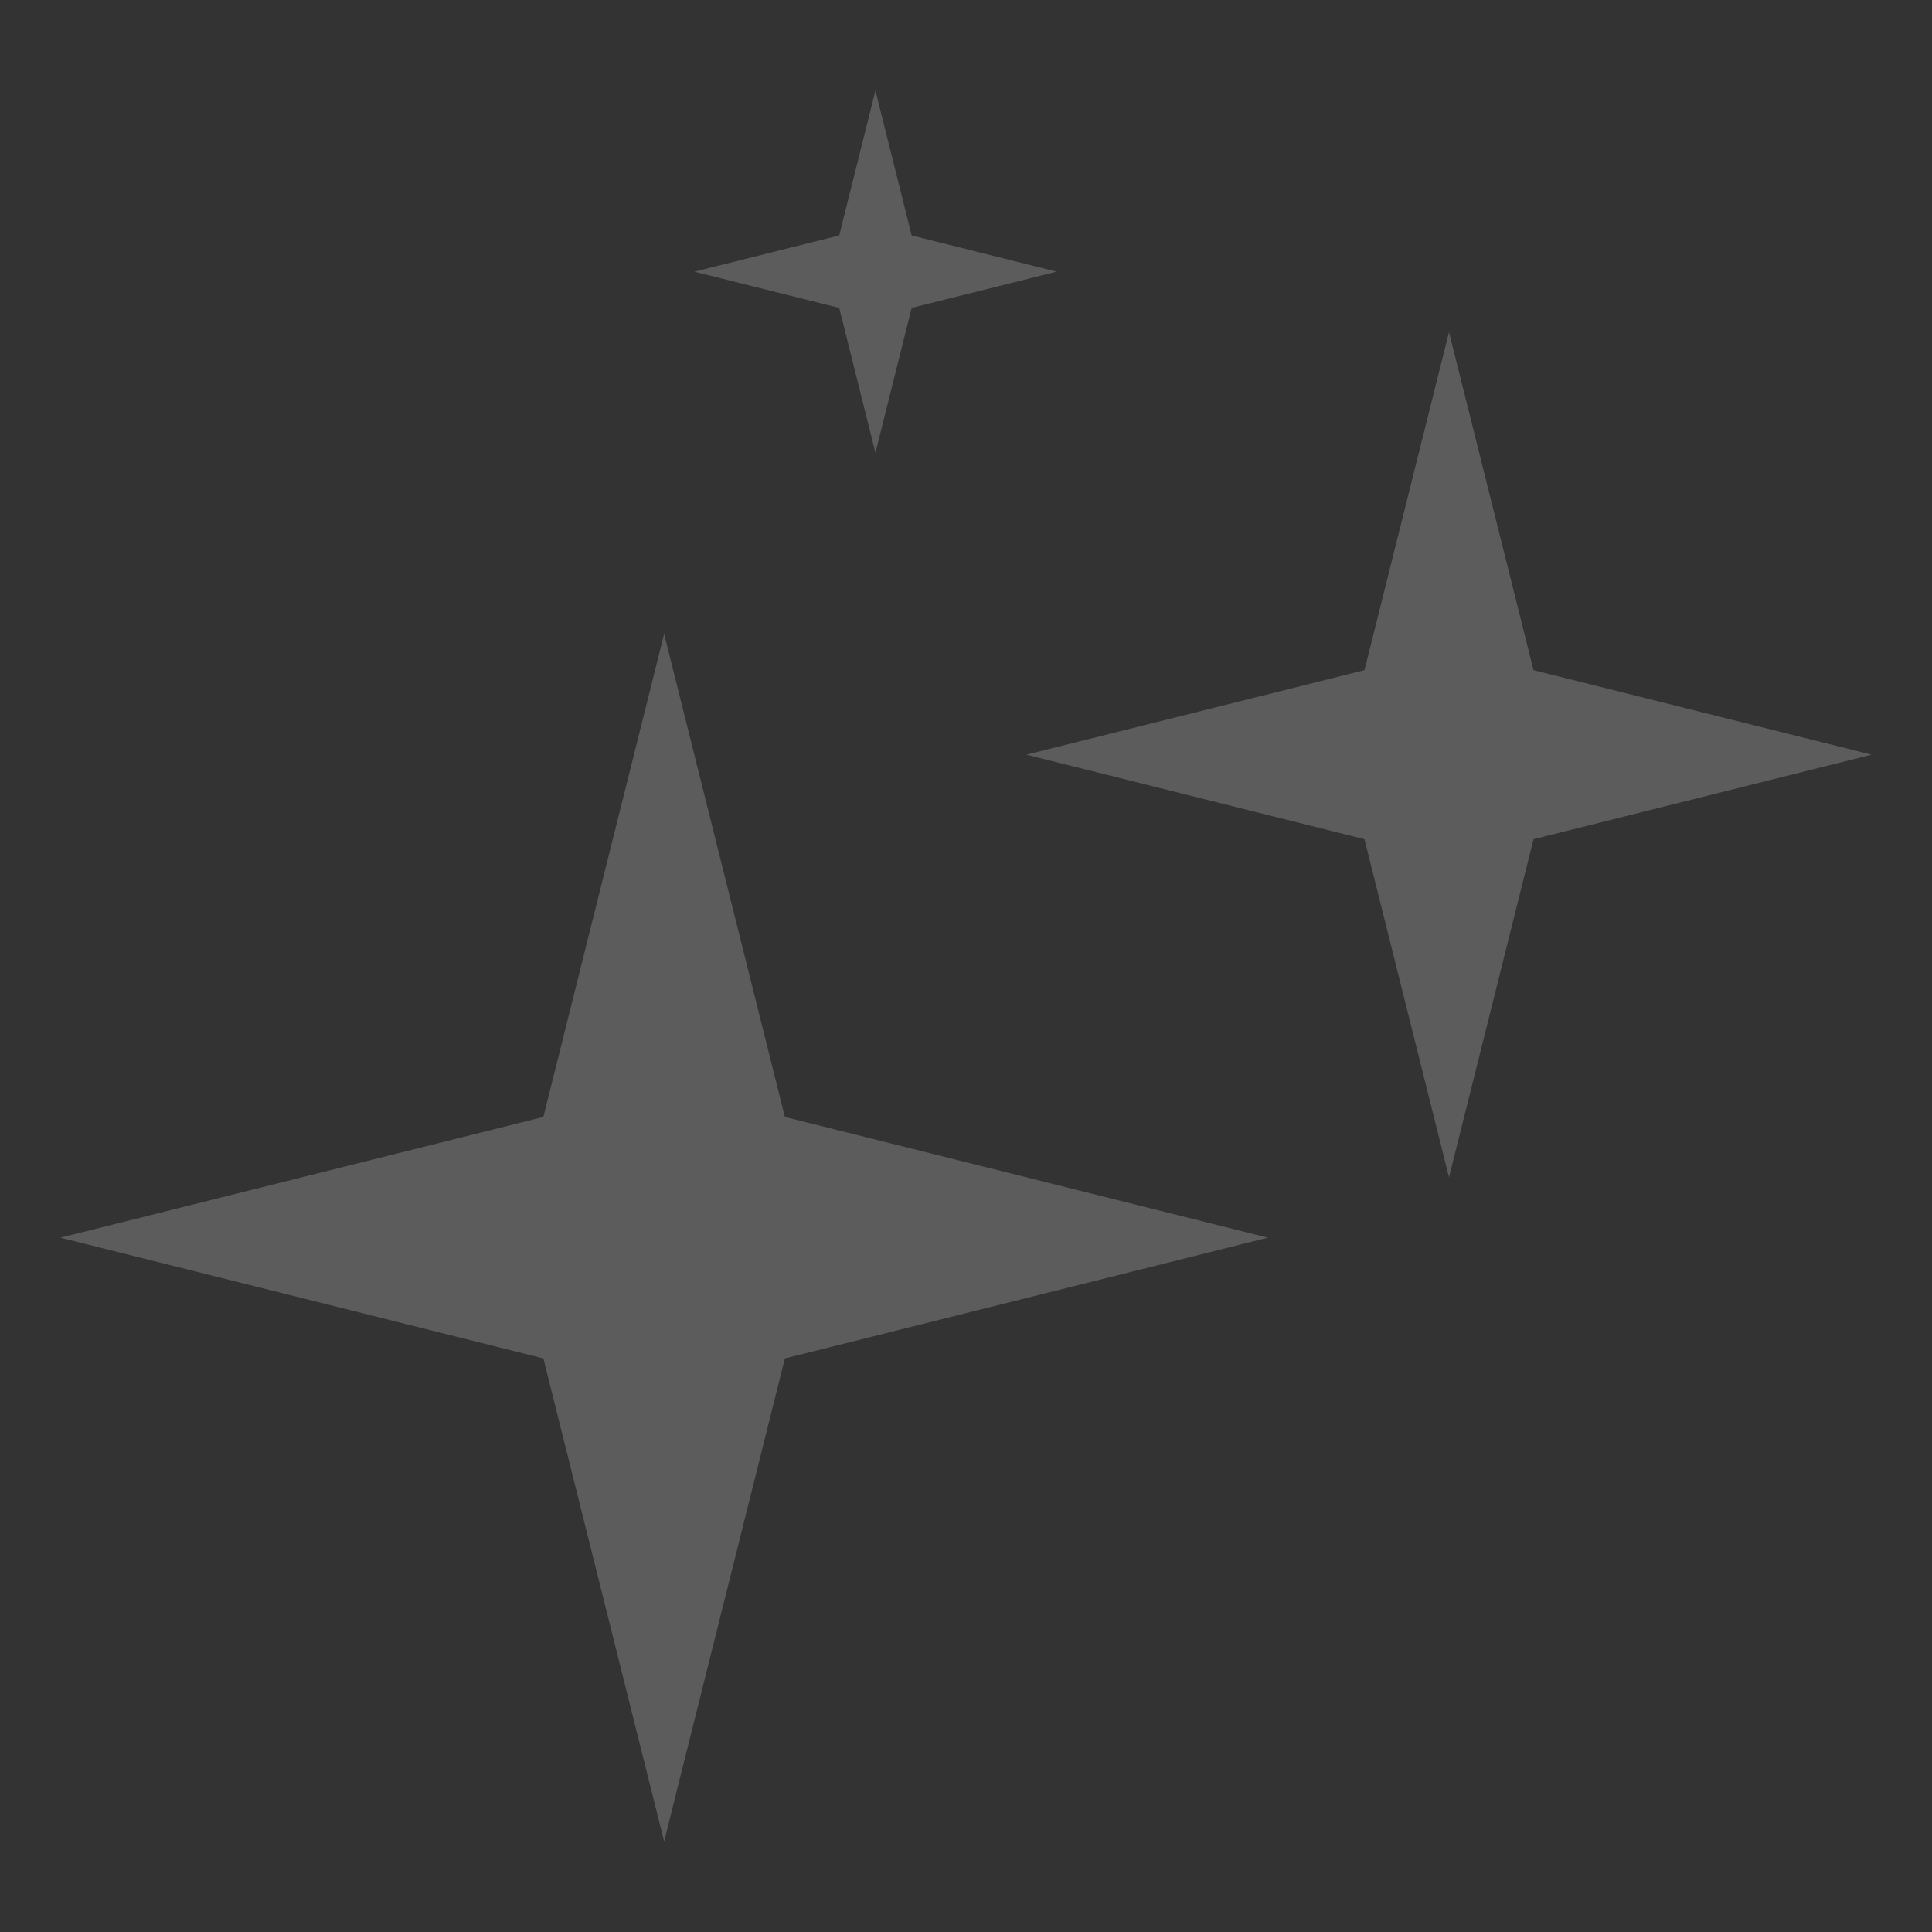 <?xml version="1.0" encoding="UTF-8"?> <svg xmlns="http://www.w3.org/2000/svg" width="376" height="376" viewBox="0 0 376 376" fill="none"><rect x="0" y="0" width="376" height="376" fill="#333333" stroke="none"/><g style="mix-blend-mode:plus-lighter" opacity="0.2"><path d="M129.25 358.375L105.75 264.375L11.75 240.875L105.75 217.375L129.25 123.375L152.75 217.375L246.75 240.875L152.75 264.375L129.25 358.375Z" fill="white"></path><path d="M282 229.125L265.55 163.325L199.75 146.875L265.55 130.425L282 64.625L298.45 130.425L364.25 146.875L298.45 163.325L282 229.125Z" fill="white"></path><path d="M170.375 88.125L163.325 59.925L135.125 52.875L163.325 45.825L170.375 17.625L177.425 45.825L205.625 52.875L177.425 59.925L170.375 88.125Z" fill="white"></path></g></svg> 
